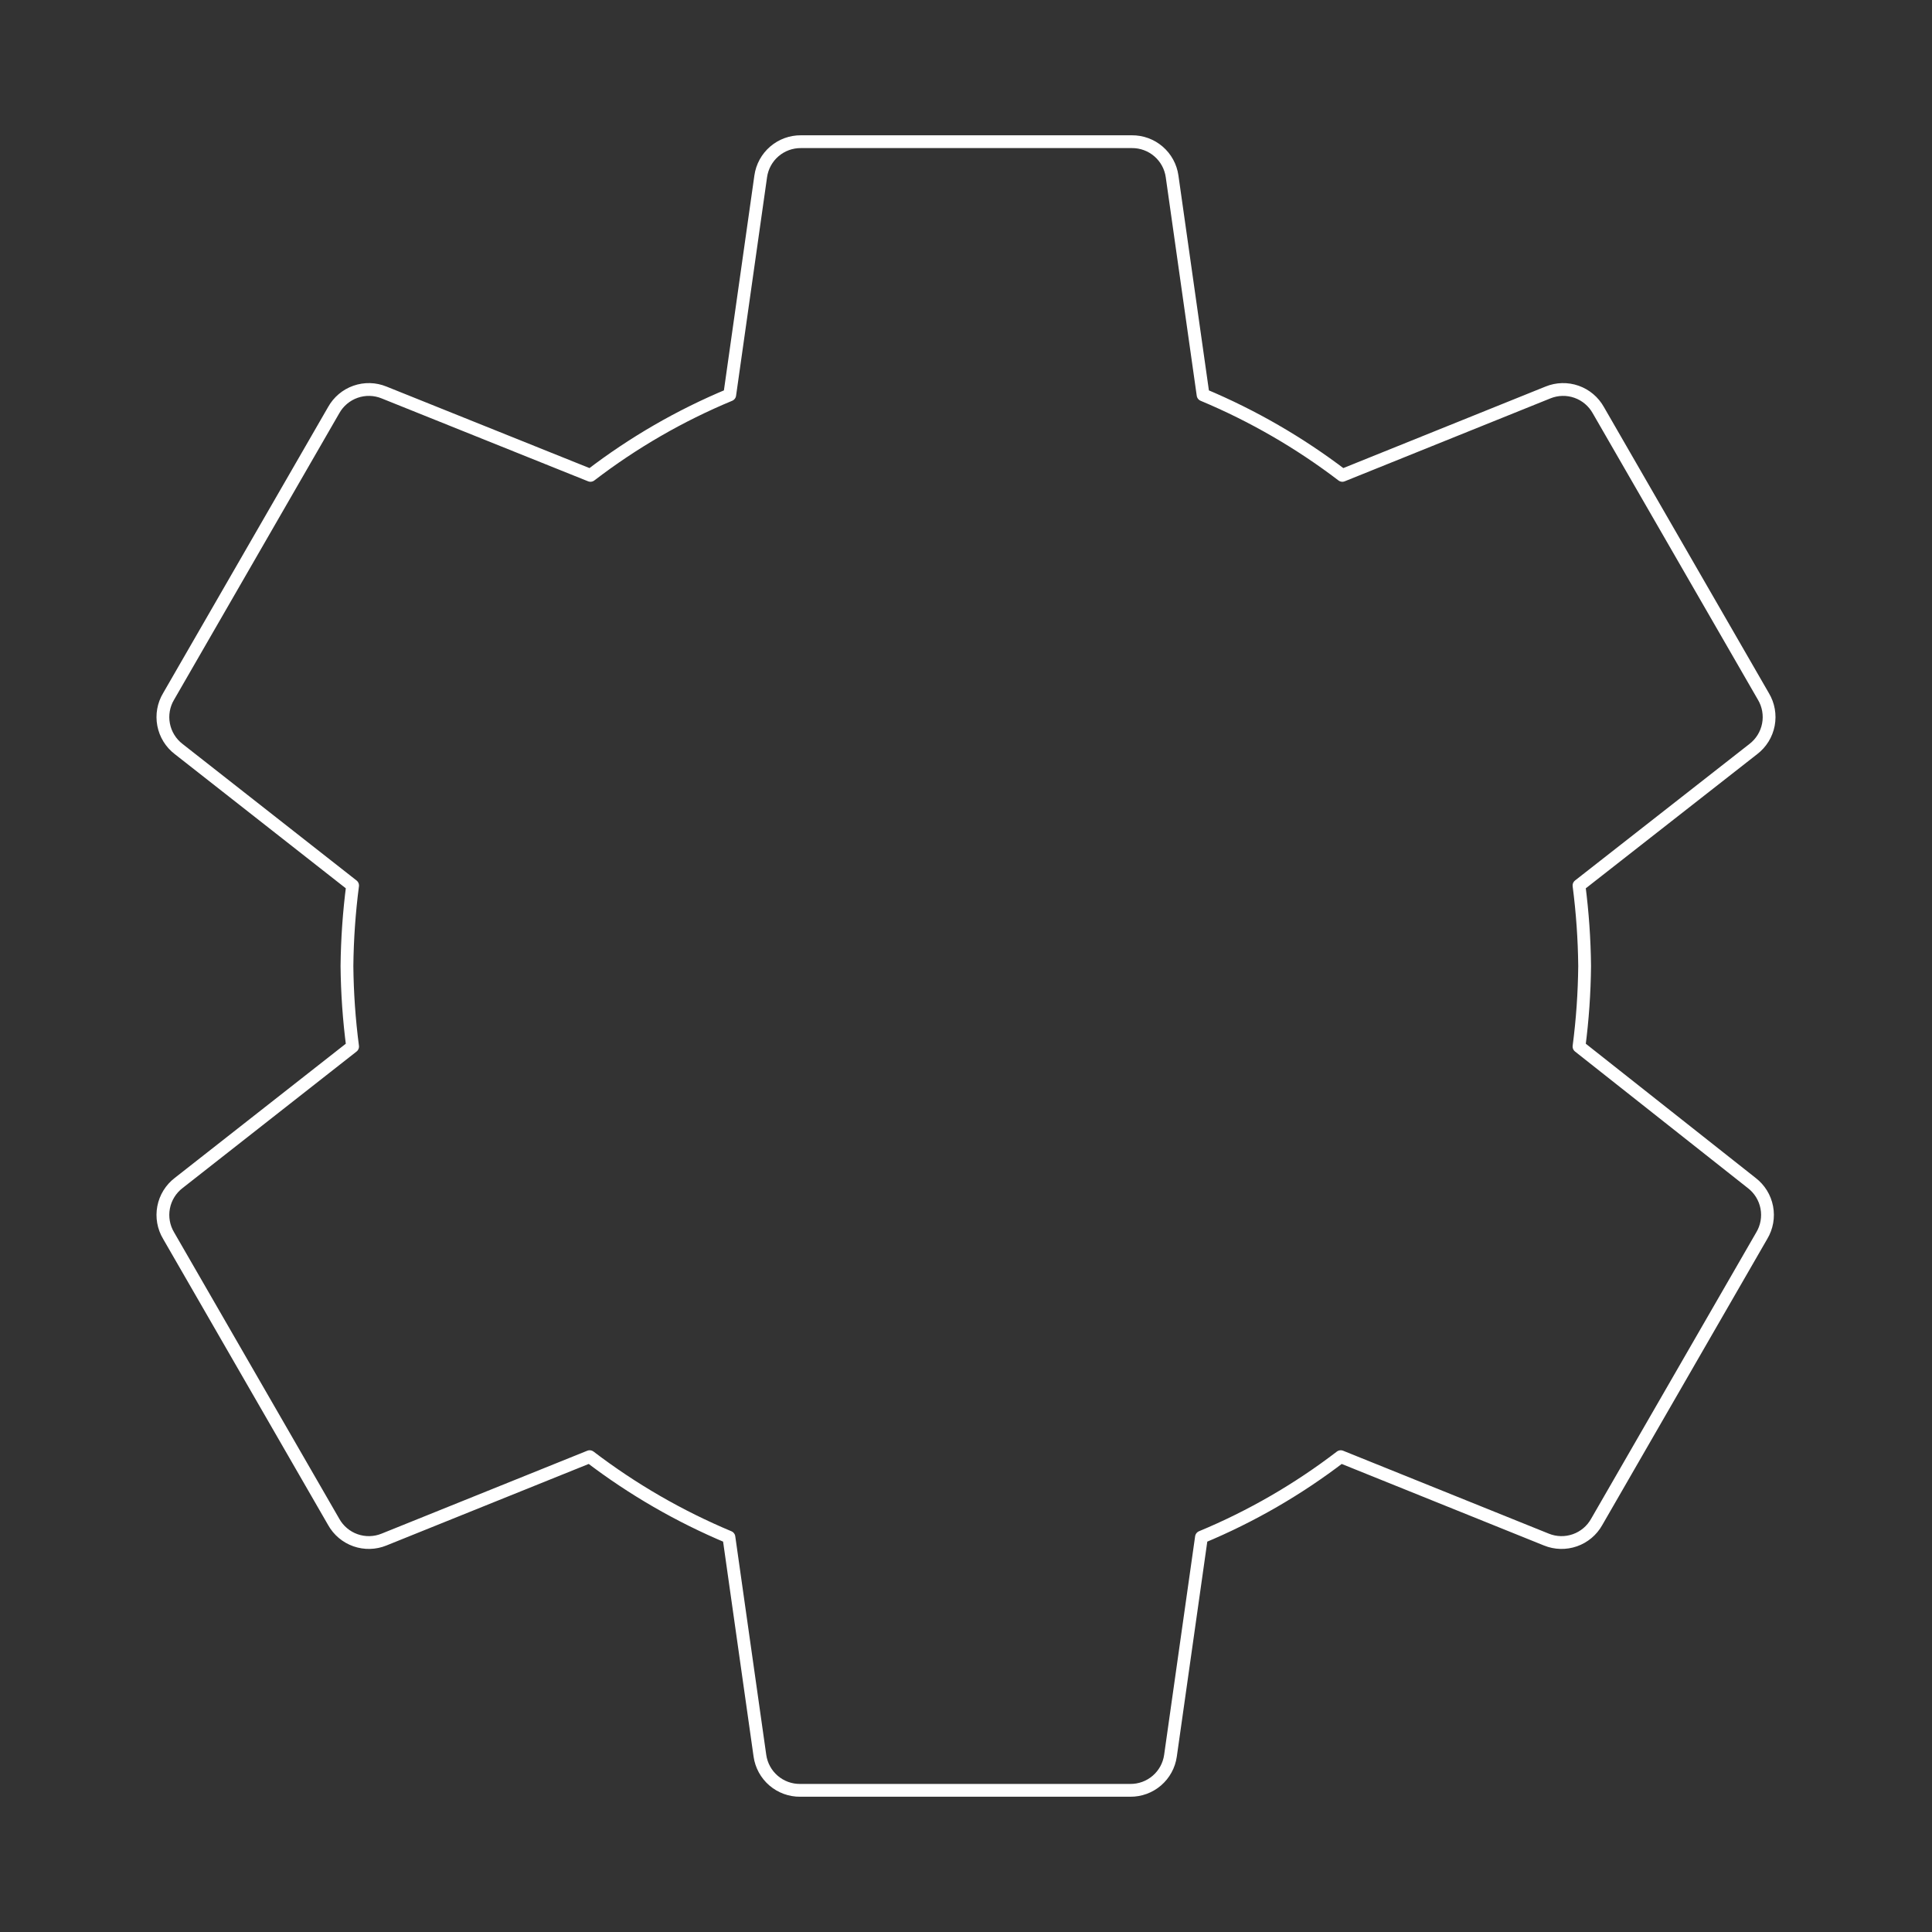 <?xml version="1.0" encoding="UTF-8"?> <svg xmlns="http://www.w3.org/2000/svg" width="151" height="151" viewBox="0 0 151 151" fill="none"><rect x="0" y="0" width="151" height="151" fill="#333333" stroke="none"/><path d="M123.411 81.793C123.684 79.706 123.83 77.609 123.851 75.501C123.829 73.397 123.681 71.296 123.411 69.209L137.033 58.545C137.648 58.075 138.068 57.395 138.213 56.635C138.358 55.874 138.218 55.087 137.819 54.424L124.921 32.057C124.547 31.386 123.941 30.875 123.217 30.62C122.493 30.365 121.7 30.384 120.989 30.673L104.914 37.153C101.568 34.601 97.91 32.487 94.029 30.862L91.607 13.78C91.5 13.024 91.122 12.333 90.543 11.835C89.964 11.337 89.224 11.067 88.461 11.074H62.602C61.839 11.067 61.099 11.337 60.52 11.835C59.941 12.333 59.563 13.024 59.456 13.78L57.034 30.862C53.148 32.477 49.489 34.592 46.149 37.153L30.011 30.673C29.3 30.384 28.507 30.365 27.783 30.62C27.059 30.875 26.453 31.386 26.079 32.057L13.181 54.424C12.782 55.087 12.642 55.874 12.787 56.635C12.932 57.395 13.352 58.075 13.967 58.545L27.558 69.209C27.287 71.296 27.14 73.397 27.117 75.501C27.138 77.609 27.285 79.706 27.558 81.793L13.967 92.457C13.352 92.927 12.932 93.607 12.787 94.367C12.642 95.128 12.782 95.915 13.181 96.578L26.079 118.945C26.453 119.616 27.059 120.127 27.783 120.382C28.507 120.637 29.3 120.618 30.011 120.329L46.087 113.849C49.432 116.401 53.09 118.515 56.971 120.14L59.393 137.222C59.5 137.978 59.878 138.669 60.457 139.167C61.036 139.665 61.776 139.935 62.539 139.928H88.335C89.098 139.935 89.838 139.665 90.417 139.167C90.996 138.669 91.374 137.978 91.481 137.222L93.903 120.14C97.789 118.525 101.448 116.41 104.788 113.849L120.863 120.329C121.574 120.618 122.367 120.637 123.091 120.382C123.816 120.127 124.422 119.616 124.795 118.945L137.693 96.578C138.092 95.915 138.232 95.128 138.087 94.367C137.942 93.607 137.522 92.927 136.907 92.457L123.411 81.793Z" stroke="white" stroke-linecap="round" stroke-linejoin="round"></path></svg> 